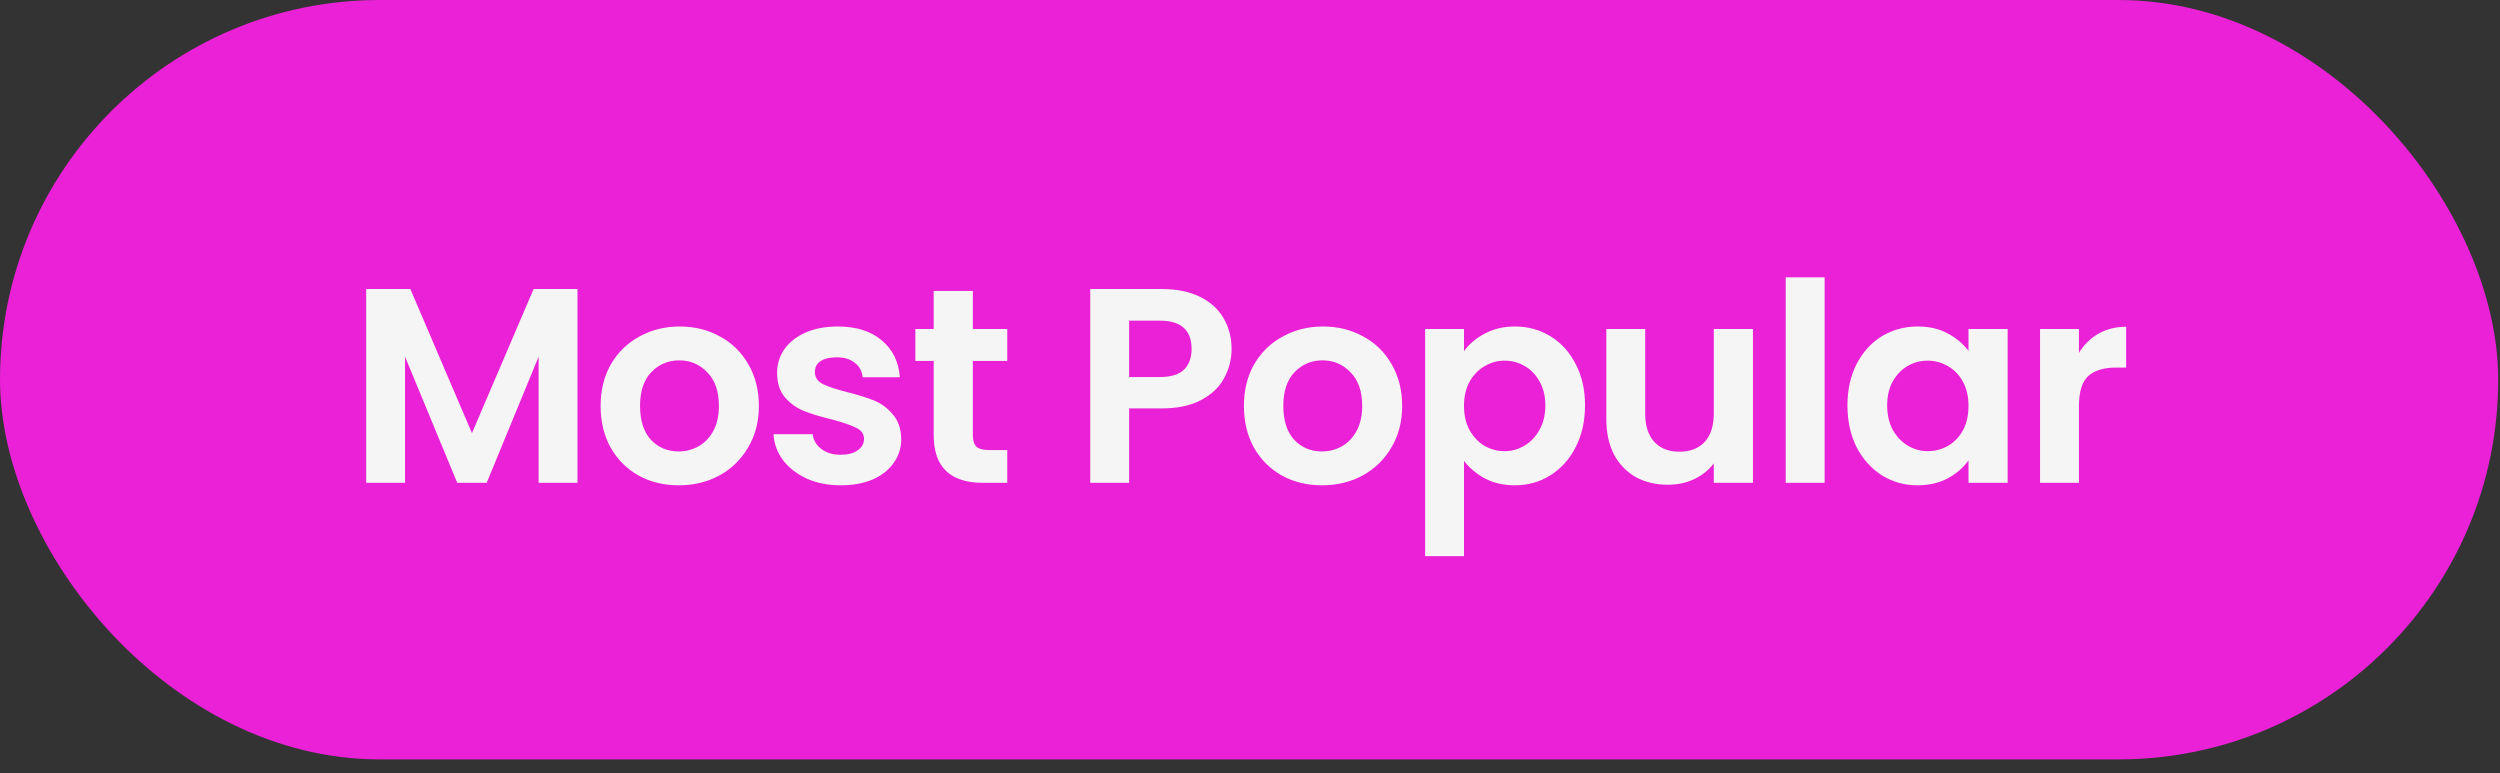 <svg xmlns="http://www.w3.org/2000/svg" width="97" height="30" viewBox="0 0 97 30" fill="none"><rect x="0" y="0" width="97" height="30" fill="#333333" stroke="none"/><rect width="96.931" height="29.465" rx="14.733" fill="#EA21D6"></rect><path d="M22.406 11.214V18.733H20.898V13.842L18.883 18.733H17.741L15.716 13.842V18.733H14.208V11.214H15.921L18.312 16.805L20.704 11.214H22.406ZM26.331 18.83C25.757 18.83 25.24 18.704 24.78 18.453C24.321 18.194 23.958 17.832 23.692 17.365C23.434 16.898 23.304 16.359 23.304 15.749C23.304 15.139 23.437 14.6 23.703 14.133C23.976 13.666 24.346 13.307 24.812 13.056C25.279 12.797 25.8 12.668 26.375 12.668C26.949 12.668 27.47 12.797 27.936 13.056C28.403 13.307 28.77 13.666 29.035 14.133C29.308 14.6 29.445 15.139 29.445 15.749C29.445 16.359 29.305 16.898 29.024 17.365C28.752 17.832 28.378 18.194 27.904 18.453C27.437 18.704 26.913 18.83 26.331 18.83ZM26.331 17.516C26.604 17.516 26.859 17.451 27.096 17.322C27.34 17.185 27.534 16.984 27.678 16.718C27.822 16.453 27.893 16.13 27.893 15.749C27.893 15.182 27.743 14.747 27.441 14.445C27.146 14.137 26.784 13.982 26.353 13.982C25.922 13.982 25.559 14.137 25.265 14.445C24.978 14.747 24.834 15.182 24.834 15.749C24.834 16.316 24.974 16.754 25.254 17.063C25.541 17.365 25.901 17.516 26.331 17.516ZM32.619 18.83C32.131 18.83 31.693 18.744 31.305 18.571C30.917 18.392 30.608 18.151 30.378 17.85C30.156 17.548 30.034 17.214 30.012 16.848H31.531C31.56 17.078 31.671 17.268 31.865 17.419C32.066 17.57 32.314 17.645 32.608 17.645C32.896 17.645 33.118 17.587 33.276 17.473C33.441 17.358 33.524 17.21 33.524 17.031C33.524 16.837 33.423 16.693 33.222 16.6C33.029 16.5 32.716 16.392 32.285 16.277C31.84 16.169 31.474 16.058 31.186 15.943C30.906 15.828 30.662 15.652 30.454 15.415C30.253 15.178 30.152 14.858 30.152 14.456C30.152 14.126 30.246 13.824 30.432 13.551C30.626 13.278 30.899 13.063 31.251 12.905C31.61 12.747 32.03 12.668 32.511 12.668C33.222 12.668 33.79 12.848 34.213 13.207C34.637 13.559 34.87 14.036 34.914 14.639H33.47C33.449 14.402 33.348 14.216 33.169 14.079C32.996 13.936 32.763 13.864 32.468 13.864C32.195 13.864 31.984 13.914 31.833 14.015C31.689 14.115 31.617 14.255 31.617 14.435C31.617 14.636 31.718 14.79 31.919 14.898C32.12 14.998 32.432 15.103 32.856 15.21C33.287 15.318 33.642 15.429 33.923 15.544C34.203 15.659 34.443 15.839 34.644 16.083C34.853 16.32 34.96 16.636 34.968 17.031C34.968 17.376 34.87 17.684 34.677 17.957C34.49 18.23 34.217 18.446 33.858 18.604C33.506 18.755 33.093 18.83 32.619 18.83ZM37.746 14.004V16.891C37.746 17.092 37.793 17.239 37.886 17.332C37.986 17.419 38.152 17.462 38.382 17.462H39.082V18.733H38.134C36.863 18.733 36.227 18.115 36.227 16.88V14.004H35.516V12.765H36.227V11.289H37.746V12.765H39.082V14.004H37.746ZM47.785 13.541C47.785 13.943 47.688 14.32 47.495 14.672C47.308 15.024 47.01 15.307 46.6 15.523C46.198 15.738 45.688 15.846 45.071 15.846H43.81V18.733H42.302V11.214H45.071C45.653 11.214 46.148 11.314 46.557 11.515C46.967 11.717 47.272 11.993 47.473 12.345C47.681 12.697 47.785 13.095 47.785 13.541ZM45.006 14.629C45.423 14.629 45.731 14.535 45.933 14.349C46.134 14.155 46.234 13.885 46.234 13.541C46.234 12.808 45.825 12.442 45.006 12.442H43.81V14.629H45.006ZM51.291 18.83C50.716 18.83 50.199 18.704 49.739 18.453C49.28 18.194 48.917 17.832 48.651 17.365C48.393 16.898 48.264 16.359 48.264 15.749C48.264 15.139 48.397 14.6 48.662 14.133C48.935 13.666 49.305 13.307 49.772 13.056C50.239 12.797 50.759 12.668 51.334 12.668C51.908 12.668 52.429 12.797 52.896 13.056C53.363 13.307 53.729 13.666 53.995 14.133C54.267 14.6 54.404 15.139 54.404 15.749C54.404 16.359 54.264 16.898 53.984 17.365C53.711 17.832 53.337 18.194 52.863 18.453C52.397 18.704 51.872 18.83 51.291 18.83ZM51.291 17.516C51.564 17.516 51.819 17.451 52.056 17.322C52.3 17.185 52.494 16.984 52.637 16.718C52.781 16.453 52.853 16.13 52.853 15.749C52.853 15.182 52.702 14.747 52.4 14.445C52.106 14.137 51.743 13.982 51.312 13.982C50.881 13.982 50.519 14.137 50.224 14.445C49.937 14.747 49.793 15.182 49.793 15.749C49.793 16.316 49.933 16.754 50.214 17.063C50.501 17.365 50.86 17.516 51.291 17.516ZM56.803 13.627C56.997 13.354 57.262 13.128 57.6 12.948C57.945 12.761 58.336 12.668 58.774 12.668C59.284 12.668 59.744 12.794 60.153 13.045C60.569 13.296 60.896 13.656 61.133 14.122C61.377 14.582 61.499 15.117 61.499 15.727C61.499 16.338 61.377 16.88 61.133 17.354C60.896 17.821 60.569 18.183 60.153 18.442C59.744 18.701 59.284 18.83 58.774 18.83C58.336 18.83 57.948 18.74 57.611 18.561C57.28 18.381 57.011 18.155 56.803 17.882V21.577H55.295V12.765H56.803V13.627ZM59.959 15.727C59.959 15.368 59.884 15.06 59.733 14.801C59.589 14.535 59.395 14.334 59.151 14.198C58.914 14.061 58.656 13.993 58.376 13.993C58.103 13.993 57.844 14.065 57.6 14.209C57.363 14.345 57.169 14.546 57.018 14.812C56.875 15.078 56.803 15.39 56.803 15.749C56.803 16.108 56.875 16.421 57.018 16.686C57.169 16.952 57.363 17.157 57.6 17.3C57.844 17.437 58.103 17.505 58.376 17.505C58.656 17.505 58.914 17.433 59.151 17.289C59.395 17.146 59.589 16.941 59.733 16.675C59.884 16.41 59.959 16.094 59.959 15.727ZM68.014 12.765V18.733H66.495V17.979C66.301 18.237 66.046 18.442 65.73 18.593C65.421 18.736 65.084 18.808 64.718 18.808C64.251 18.808 63.838 18.711 63.479 18.517C63.12 18.316 62.836 18.026 62.628 17.645C62.427 17.257 62.326 16.797 62.326 16.266V12.765H63.834V16.051C63.834 16.525 63.953 16.891 64.19 17.149C64.427 17.401 64.75 17.526 65.159 17.526C65.576 17.526 65.903 17.401 66.139 17.149C66.376 16.891 66.495 16.525 66.495 16.051V12.765H68.014ZM70.795 10.761V18.733H69.286V10.761H70.795ZM71.681 15.727C71.681 15.124 71.8 14.589 72.037 14.122C72.281 13.656 72.608 13.296 73.017 13.045C73.434 12.794 73.897 12.668 74.407 12.668C74.852 12.668 75.24 12.758 75.57 12.937C75.908 13.117 76.177 13.343 76.378 13.616V12.765H77.897V18.733H76.378V17.86C76.184 18.14 75.915 18.374 75.57 18.561C75.233 18.74 74.841 18.83 74.396 18.83C73.893 18.83 73.434 18.701 73.017 18.442C72.608 18.183 72.281 17.821 72.037 17.354C71.8 16.88 71.681 16.338 71.681 15.727ZM76.378 15.749C76.378 15.383 76.306 15.07 76.163 14.812C76.019 14.546 75.825 14.345 75.581 14.209C75.337 14.065 75.075 13.993 74.794 13.993C74.514 13.993 74.256 14.061 74.019 14.198C73.782 14.334 73.588 14.535 73.437 14.801C73.294 15.06 73.222 15.368 73.222 15.727C73.222 16.087 73.294 16.402 73.437 16.675C73.588 16.941 73.782 17.146 74.019 17.289C74.263 17.433 74.522 17.505 74.794 17.505C75.075 17.505 75.337 17.437 75.581 17.3C75.825 17.157 76.019 16.956 76.163 16.697C76.306 16.431 76.378 16.115 76.378 15.749ZM80.663 13.691C80.856 13.376 81.108 13.128 81.417 12.948C81.733 12.769 82.092 12.679 82.494 12.679V14.262H82.095C81.621 14.262 81.262 14.374 81.018 14.596C80.781 14.819 80.663 15.207 80.663 15.76V18.733H79.154V12.765H80.663V13.691Z" fill="#F5F5F5"></path></svg>